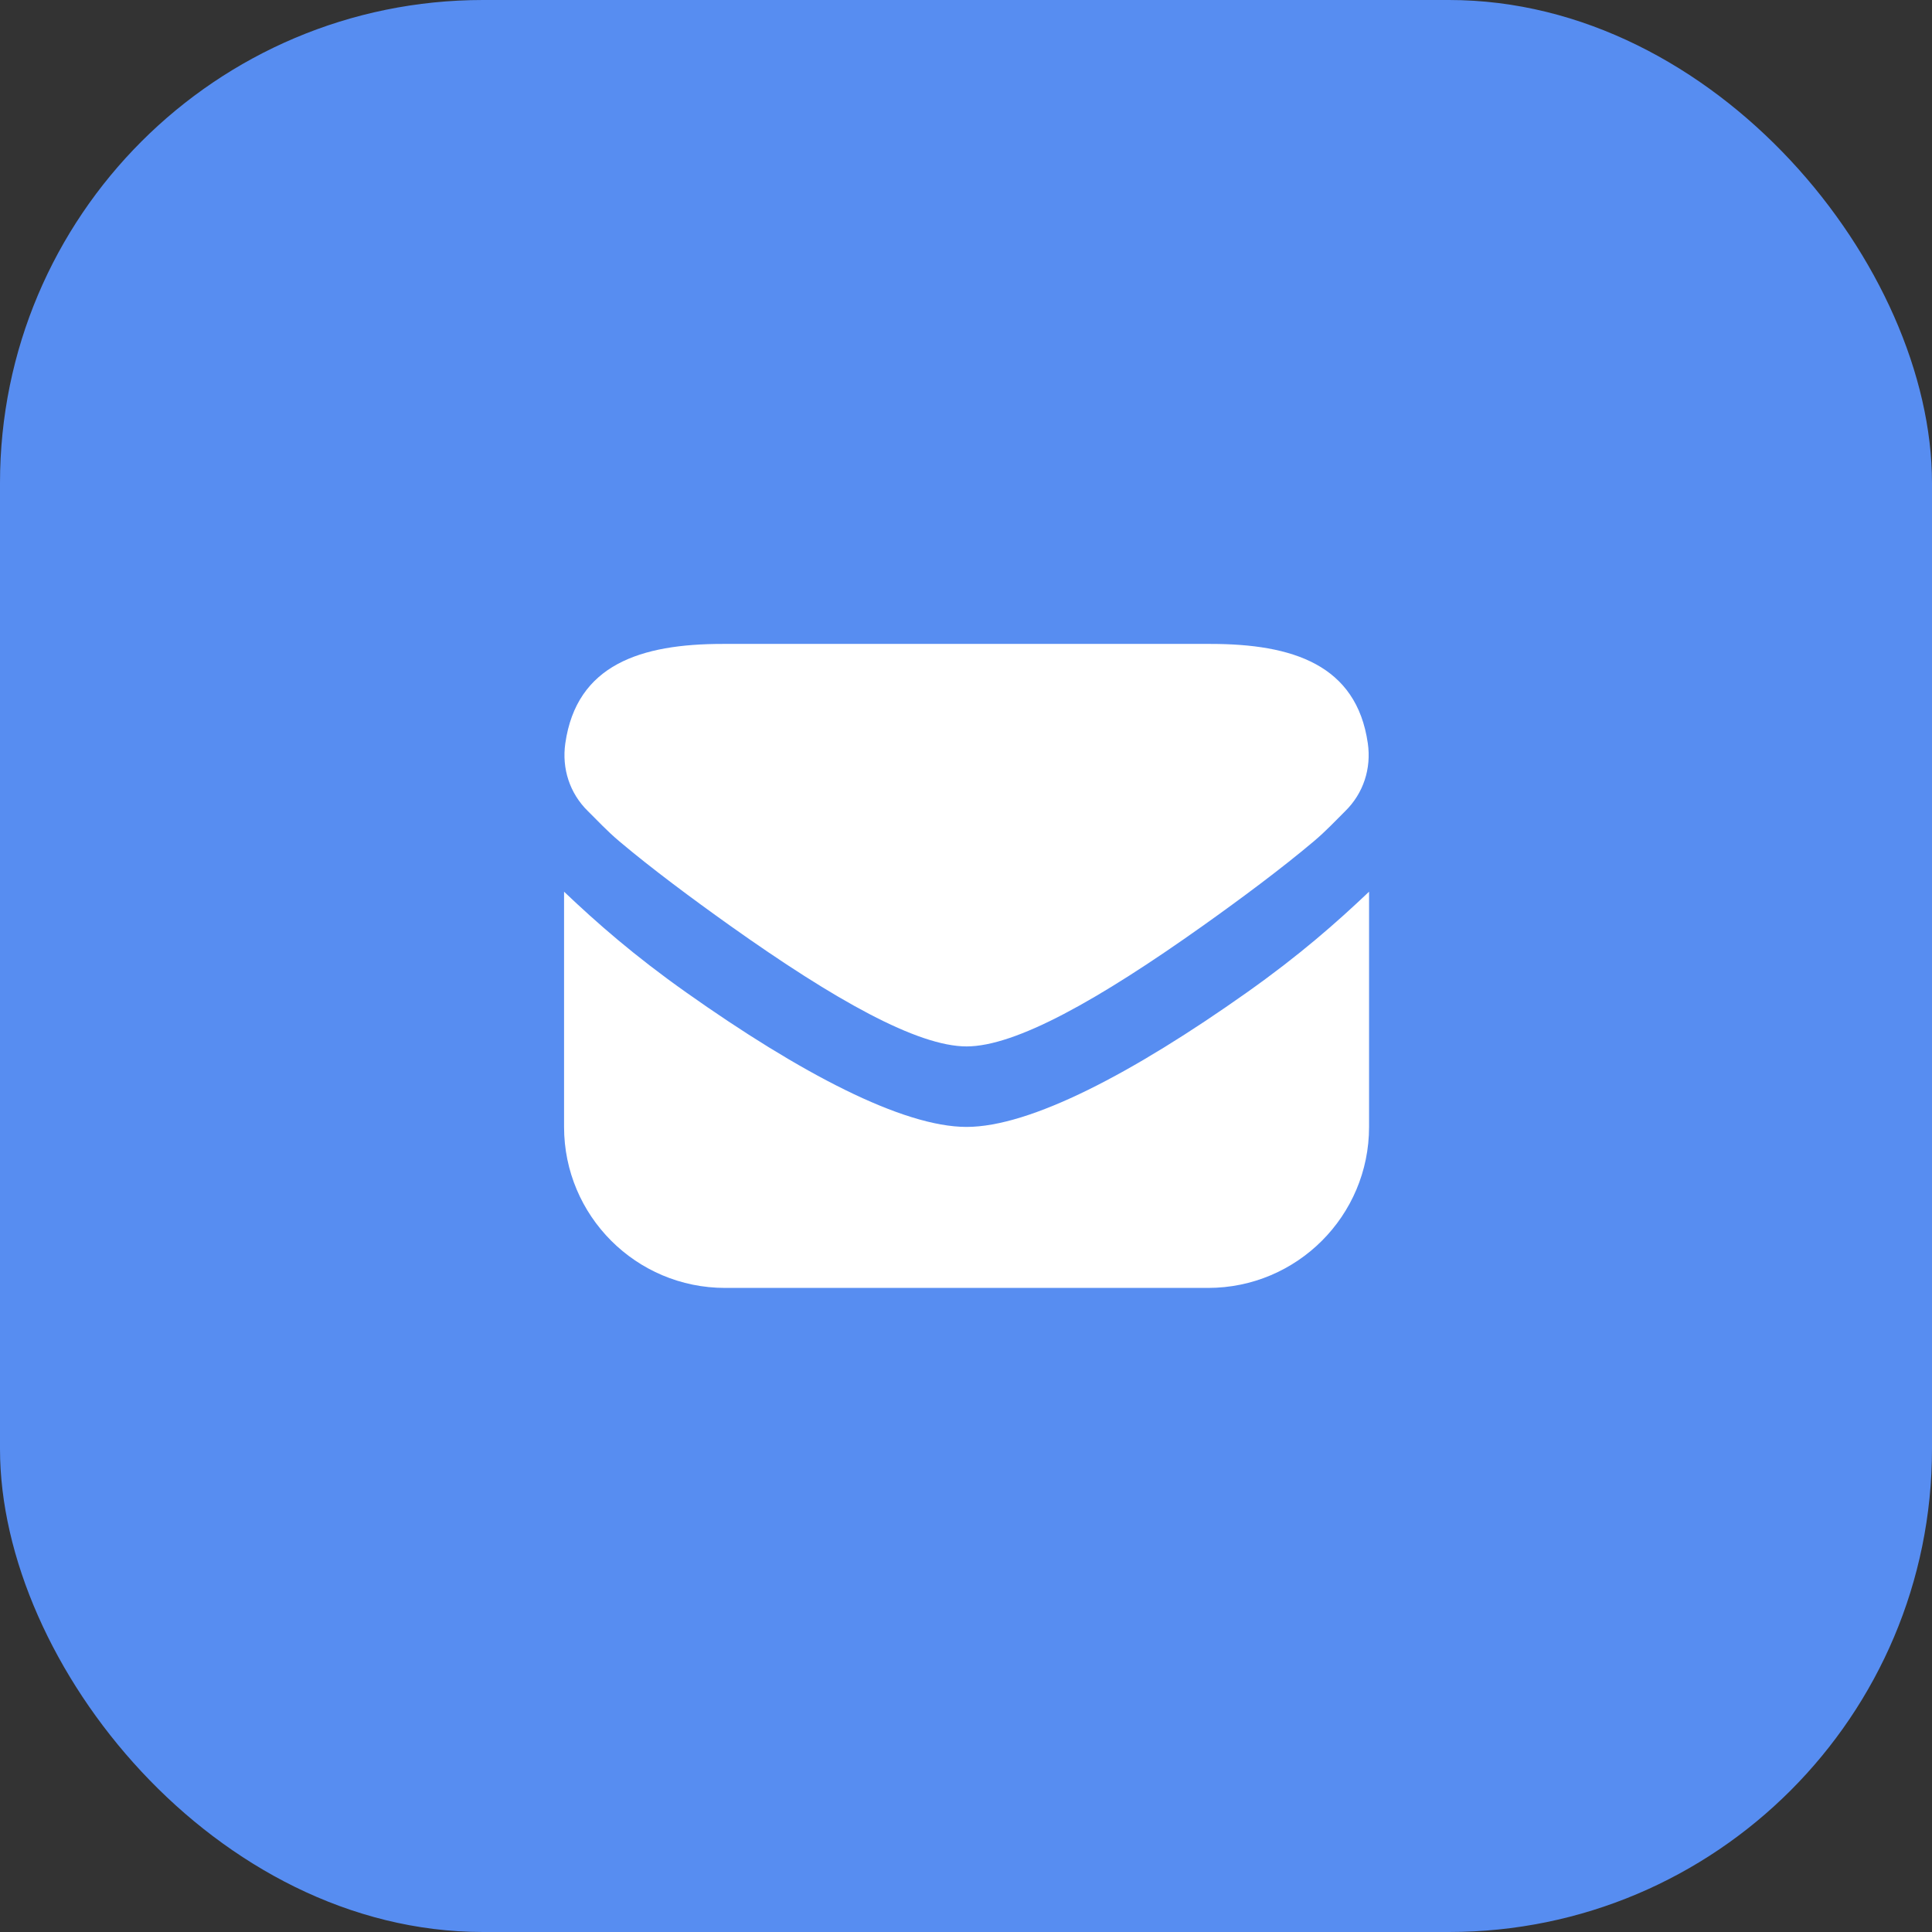 <?xml version="1.0" encoding="UTF-8"?> <svg xmlns="http://www.w3.org/2000/svg" width="48" height="48" viewBox="0 0 48 48" fill="none"><rect x="0" y="0" width="48" height="48" fill="#333333" stroke="none"/><rect width="48" height="48" rx="12" fill="#578DF1"></rect><path d="M17.952 15.998C15.918 15.998 14.326 16.512 14.045 18.467C13.955 19.093 14.153 19.709 14.608 20.154C14.834 20.375 15.073 20.638 15.389 20.904C16.182 21.573 17.193 22.325 18.139 22.998C20.742 24.848 22.797 25.998 24.014 25.998C25.231 25.998 27.286 24.848 29.889 22.998C30.836 22.325 31.847 21.572 32.639 20.904C32.955 20.638 33.194 20.376 33.42 20.154C33.875 19.709 34.073 19.093 33.983 18.467C33.702 16.512 32.11 15.998 30.076 15.998H17.952ZM14.014 22.154V27.998C14.014 30.207 15.805 31.998 18.014 31.998H30.014C32.223 31.998 34.014 30.207 34.014 27.998V22.154C33.194 22.933 32.278 23.737 30.983 24.654C28.147 26.662 25.6 27.998 24.014 27.998C22.428 27.998 19.881 26.662 17.045 24.654C15.749 23.737 14.834 22.933 14.014 22.154Z" fill="white"></path></svg> 